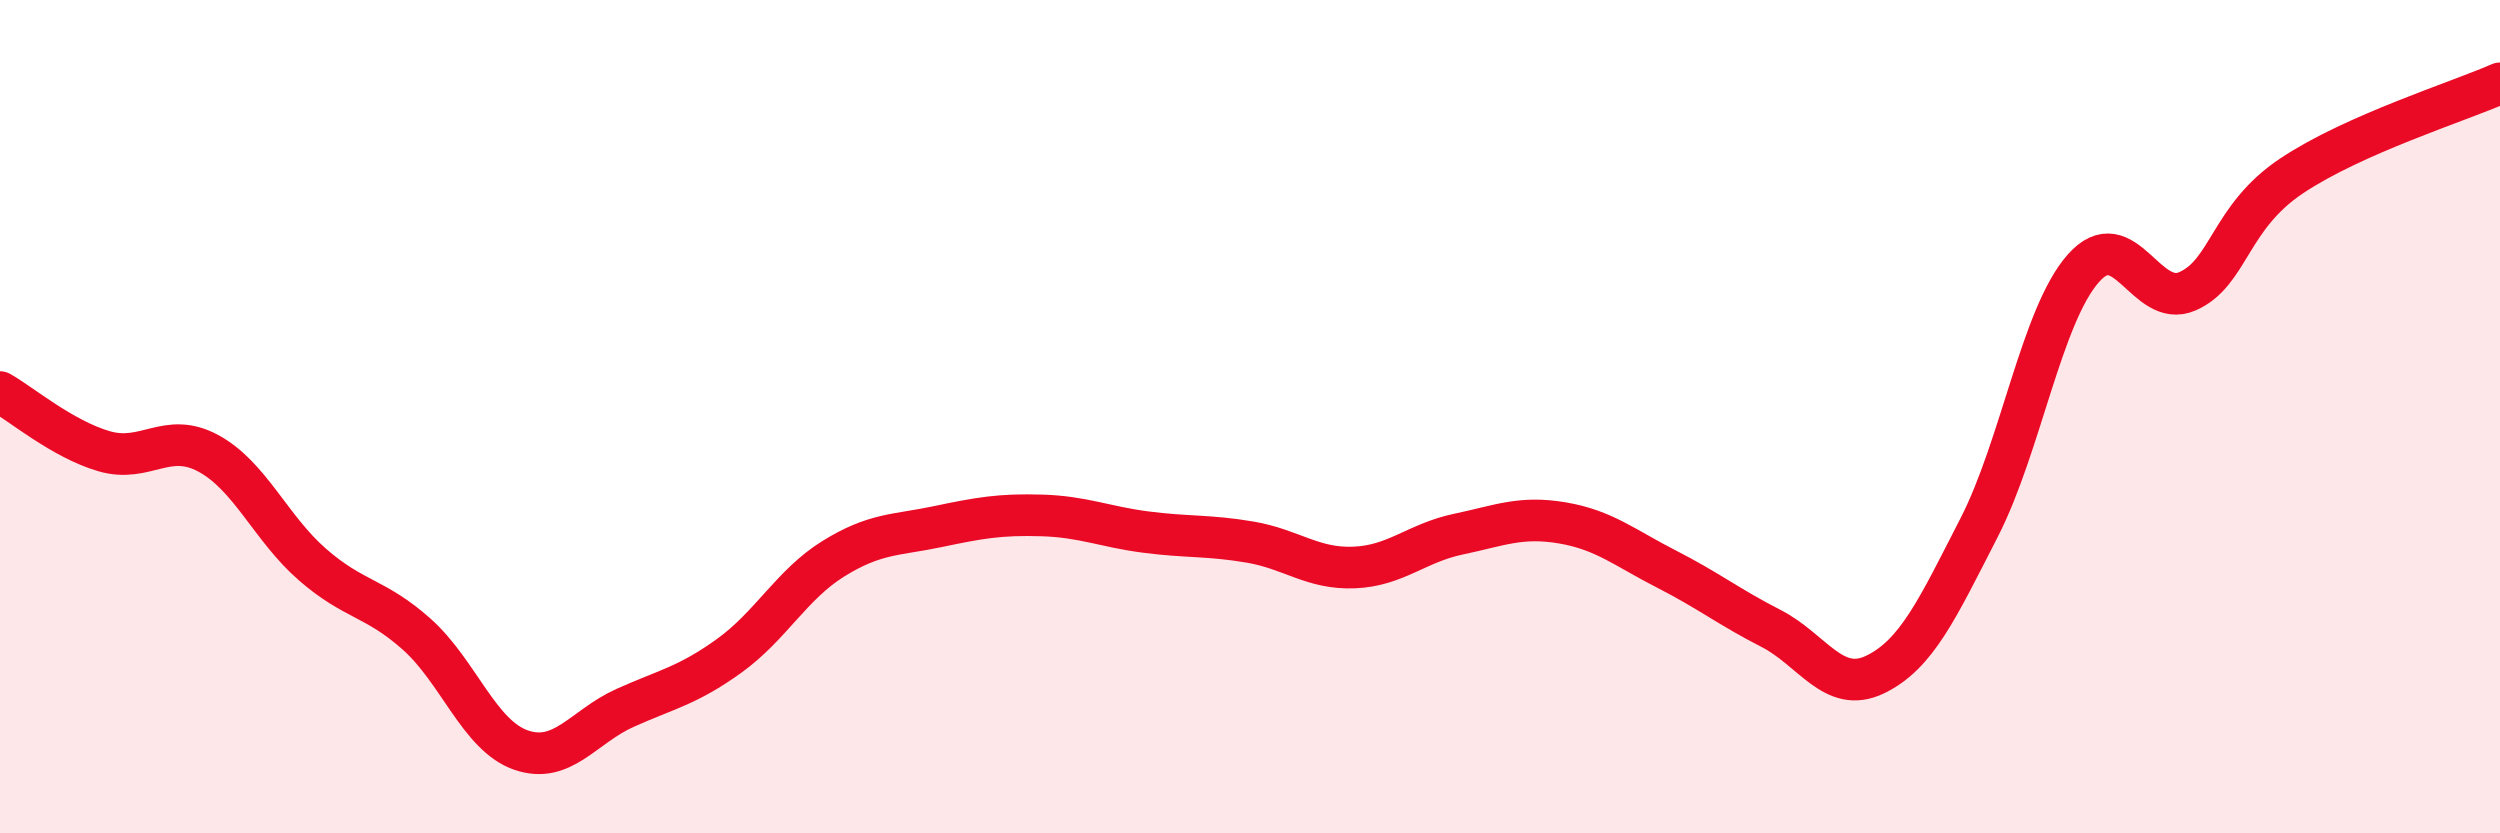 
    <svg width="60" height="20" viewBox="0 0 60 20" xmlns="http://www.w3.org/2000/svg">
      <path
        d="M 0,9.41 C 0.5,9.69 1.5,10.54 2.5,10.83 C 3.5,11.12 4,10.34 5,10.88 C 6,11.42 6.5,12.68 7.5,13.55 C 8.5,14.42 9,14.33 10,15.22 C 11,16.11 11.5,17.65 12.5,18 C 13.5,18.35 14,17.44 15,16.99 C 16,16.54 16.5,16.46 17.5,15.74 C 18.5,15.02 19,14.03 20,13.41 C 21,12.79 21.5,12.85 22.5,12.64 C 23.5,12.43 24,12.34 25,12.37 C 26,12.4 26.5,12.64 27.5,12.77 C 28.5,12.9 29,12.84 30,13.01 C 31,13.18 31.5,13.66 32.5,13.62 C 33.5,13.58 34,13.03 35,12.82 C 36,12.61 36.5,12.38 37.5,12.55 C 38.5,12.72 39,13.15 40,13.66 C 41,14.17 41.5,14.57 42.5,15.08 C 43.5,15.59 44,16.67 45,16.19 C 46,15.71 46.5,14.61 47.5,12.66 C 48.5,10.71 49,7.57 50,6.44 C 51,5.31 51.5,7.43 52.5,6.99 C 53.5,6.55 53.5,5.22 55,4.22 C 56.5,3.22 59,2.44 60,2L60 20L0 20Z"
        fill="#EB0A25"
        opacity="0.1"
        stroke-linecap="round"
        stroke-linejoin="round"
      />
      <path
        d="M 0,9.41 C 0.5,9.69 1.5,10.54 2.5,10.83 C 3.5,11.12 4,10.34 5,10.88 C 6,11.42 6.5,12.68 7.5,13.55 C 8.5,14.42 9,14.33 10,15.22 C 11,16.11 11.5,17.65 12.5,18 C 13.5,18.35 14,17.44 15,16.99 C 16,16.54 16.5,16.46 17.5,15.74 C 18.5,15.02 19,14.03 20,13.41 C 21,12.79 21.5,12.85 22.5,12.64 C 23.5,12.43 24,12.34 25,12.37 C 26,12.4 26.5,12.64 27.5,12.77 C 28.5,12.9 29,12.84 30,13.01 C 31,13.18 31.5,13.66 32.5,13.62 C 33.5,13.58 34,13.03 35,12.82 C 36,12.61 36.5,12.38 37.5,12.55 C 38.5,12.72 39,13.15 40,13.66 C 41,14.17 41.5,14.57 42.5,15.08 C 43.5,15.59 44,16.67 45,16.19 C 46,15.71 46.5,14.61 47.5,12.66 C 48.5,10.71 49,7.57 50,6.44 C 51,5.31 51.5,7.43 52.5,6.99 C 53.5,6.55 53.5,5.22 55,4.22 C 56.5,3.22 59,2.44 60,2"
        stroke="#EB0A25"
        stroke-width="1"
        fill="none"
        stroke-linecap="round"
        stroke-linejoin="round"
      />
    </svg>
  